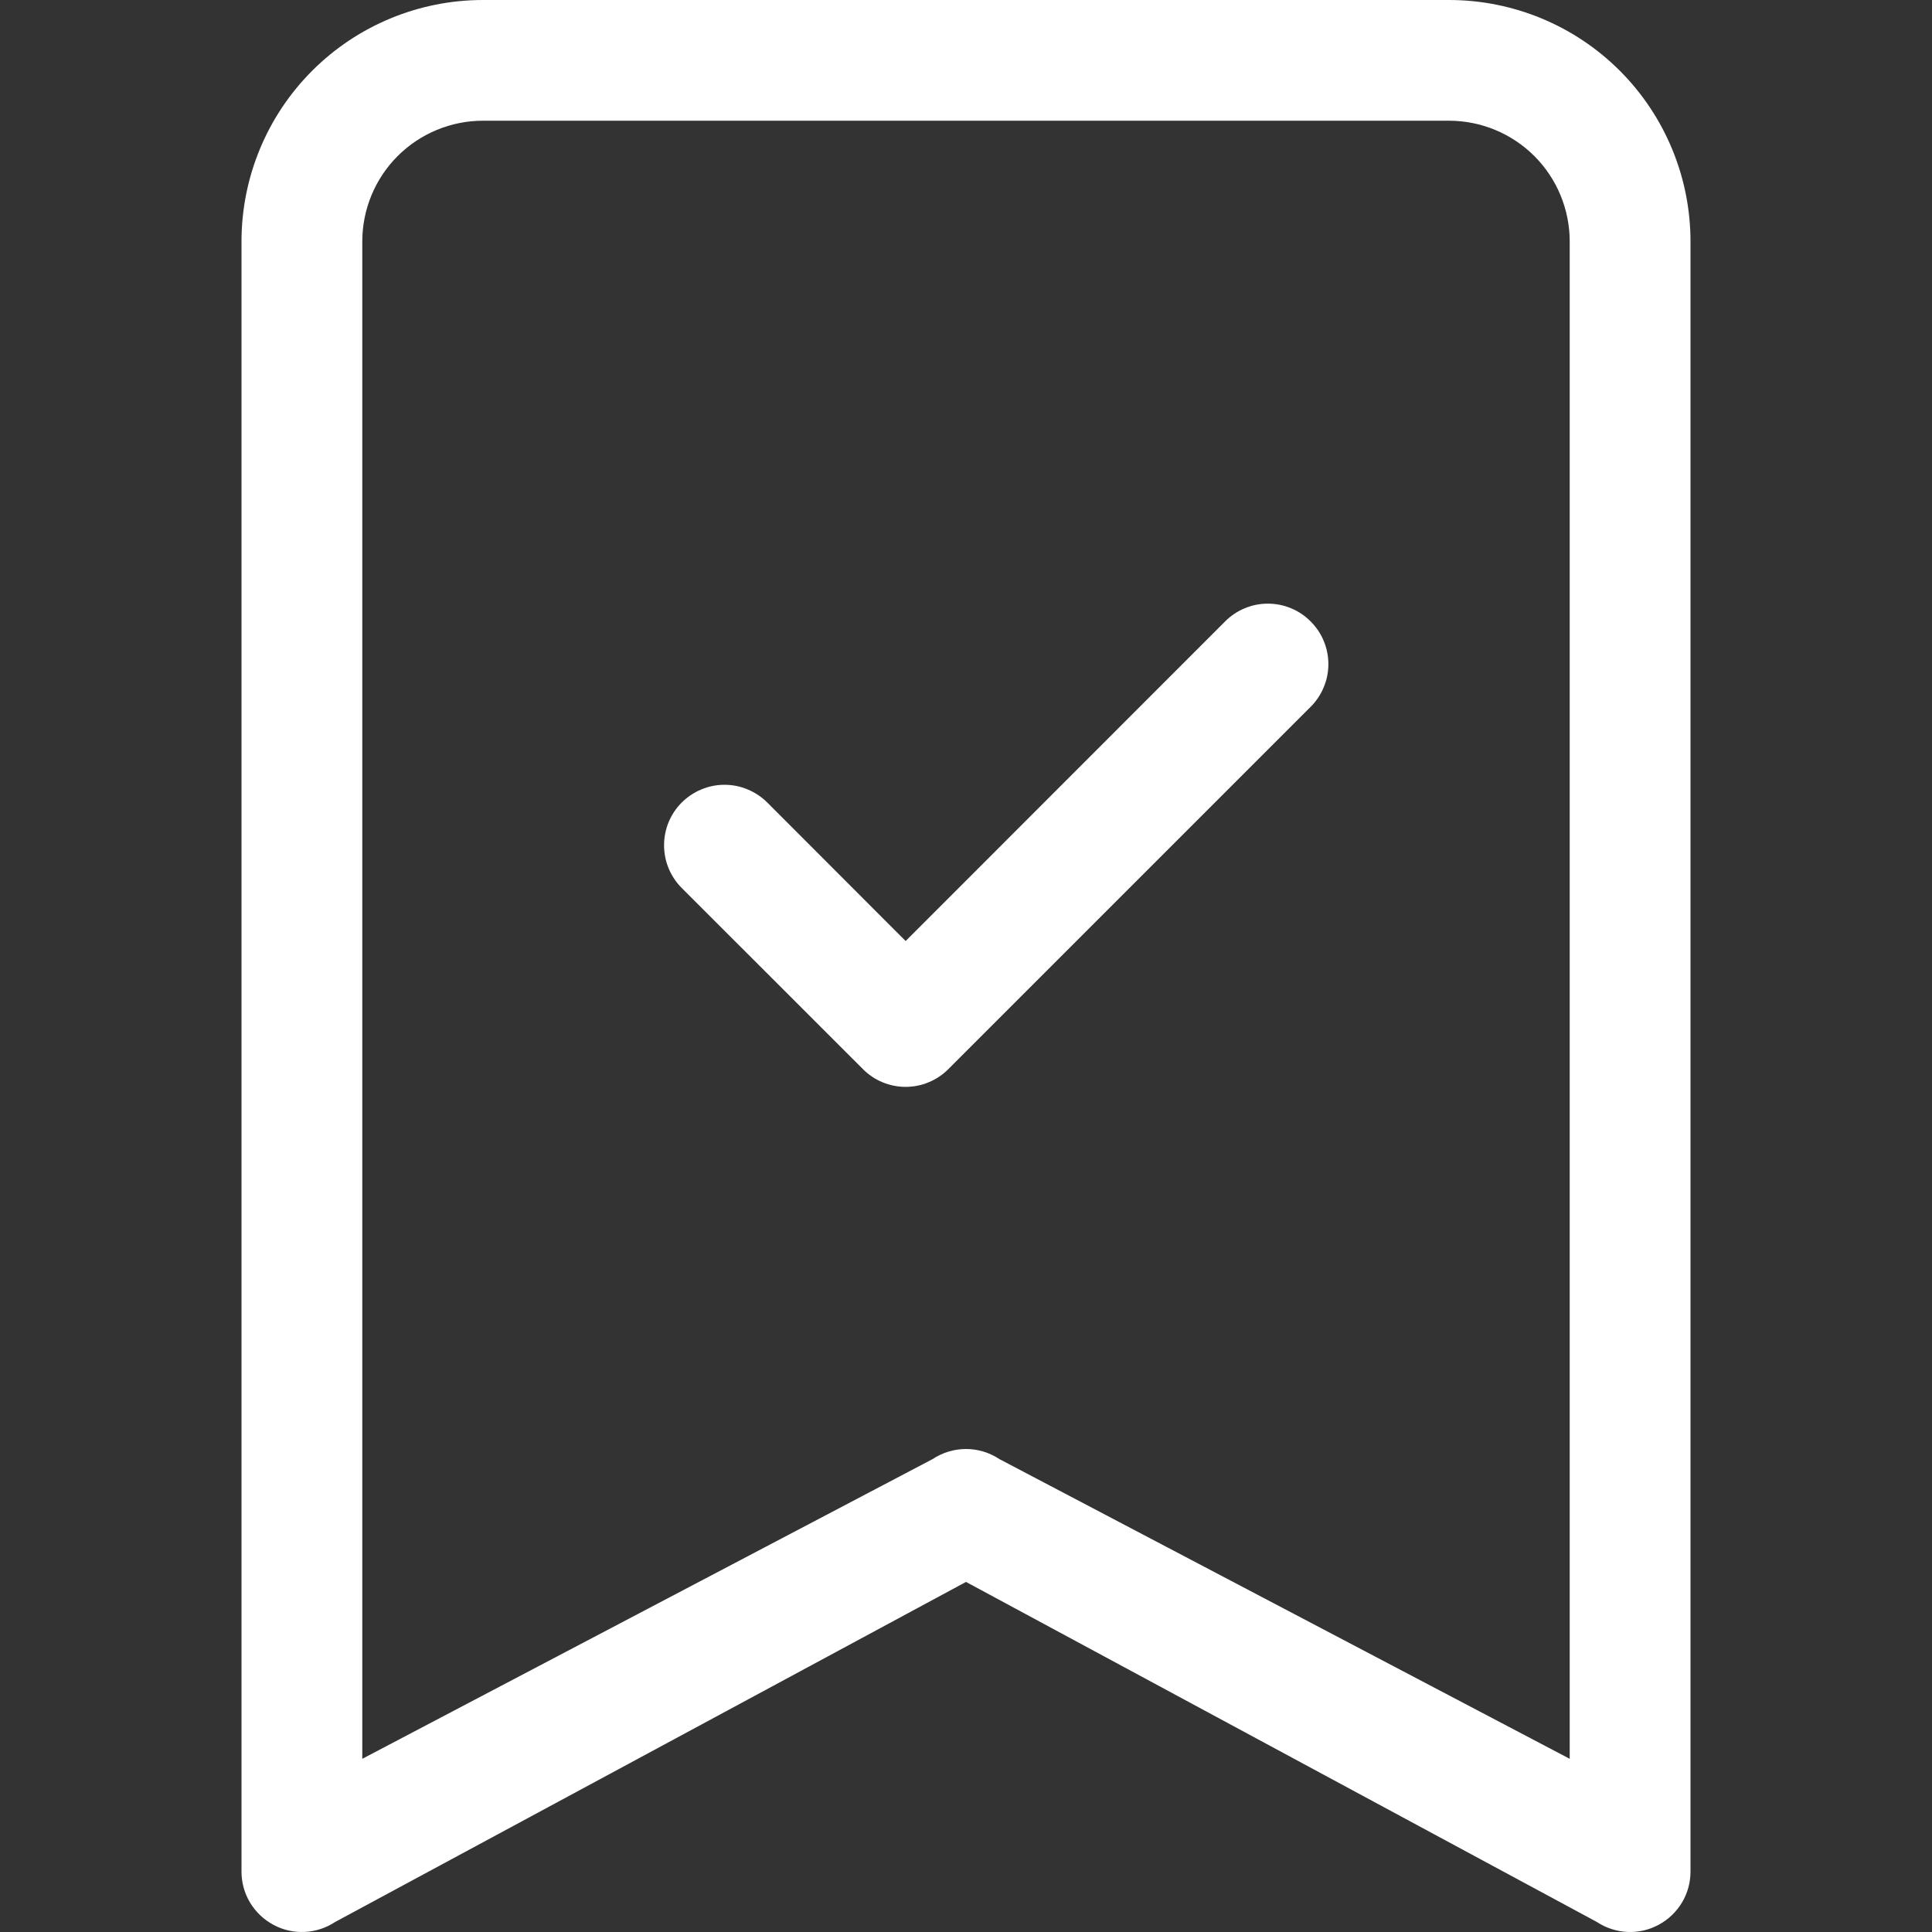 <?xml version="1.0" encoding="UTF-8"?> <svg xmlns="http://www.w3.org/2000/svg" width="25" height="25" viewBox="0 0 25 25" fill="none"><rect x="0" y="0" width="25" height="25" fill="#333333" stroke="none"/> <path fill-rule="evenodd" clip-rule="evenodd" d="M16.959 8.041C17.032 8.113 17.09 8.199 17.129 8.294C17.169 8.389 17.189 8.491 17.189 8.594C17.189 8.697 17.169 8.798 17.129 8.893C17.09 8.988 17.032 9.074 16.959 9.147L12.272 13.834C12.199 13.907 12.113 13.965 12.018 14.004C11.923 14.044 11.822 14.064 11.719 14.064C11.616 14.064 11.514 14.044 11.419 14.004C11.324 13.965 11.238 13.907 11.166 13.834L8.822 11.491C8.749 11.418 8.692 11.332 8.652 11.237C8.613 11.142 8.593 11.04 8.593 10.938C8.593 10.835 8.613 10.733 8.652 10.638C8.692 10.543 8.749 10.457 8.822 10.384C8.895 10.312 8.981 10.254 9.076 10.215C9.171 10.175 9.272 10.155 9.375 10.155C9.478 10.155 9.579 10.175 9.674 10.215C9.769 10.254 9.855 10.312 9.928 10.384L11.719 12.177L15.853 8.041C15.926 7.968 16.012 7.91 16.107 7.871C16.202 7.831 16.303 7.811 16.406 7.811C16.509 7.811 16.611 7.831 16.706 7.871C16.801 7.91 16.887 7.968 16.959 8.041Z" fill="white"></path> <path d="M3.125 3.125C3.125 2.296 3.454 1.501 4.04 0.915C4.626 0.329 5.421 0 6.25 0L18.75 0C19.579 0 20.374 0.329 20.96 0.915C21.546 1.501 21.875 2.296 21.875 3.125V24.219C21.875 24.36 21.837 24.499 21.764 24.62C21.691 24.741 21.587 24.84 21.462 24.907C21.338 24.974 21.198 25.006 21.056 24.999C20.915 24.992 20.779 24.947 20.661 24.869L12.5 20.47L4.339 24.869C4.221 24.947 4.085 24.992 3.944 24.999C3.802 25.006 3.662 24.974 3.538 24.907C3.413 24.84 3.309 24.741 3.236 24.62C3.163 24.499 3.125 24.36 3.125 24.219V3.125ZM6.25 1.562C5.836 1.562 5.438 1.727 5.145 2.02C4.852 2.313 4.688 2.711 4.688 3.125V22.759L12.067 18.881C12.195 18.796 12.346 18.75 12.5 18.75C12.654 18.75 12.805 18.796 12.933 18.881L20.312 22.759V3.125C20.312 2.711 20.148 2.313 19.855 2.02C19.562 1.727 19.164 1.562 18.75 1.562H6.25Z" fill="white"></path> </svg> 